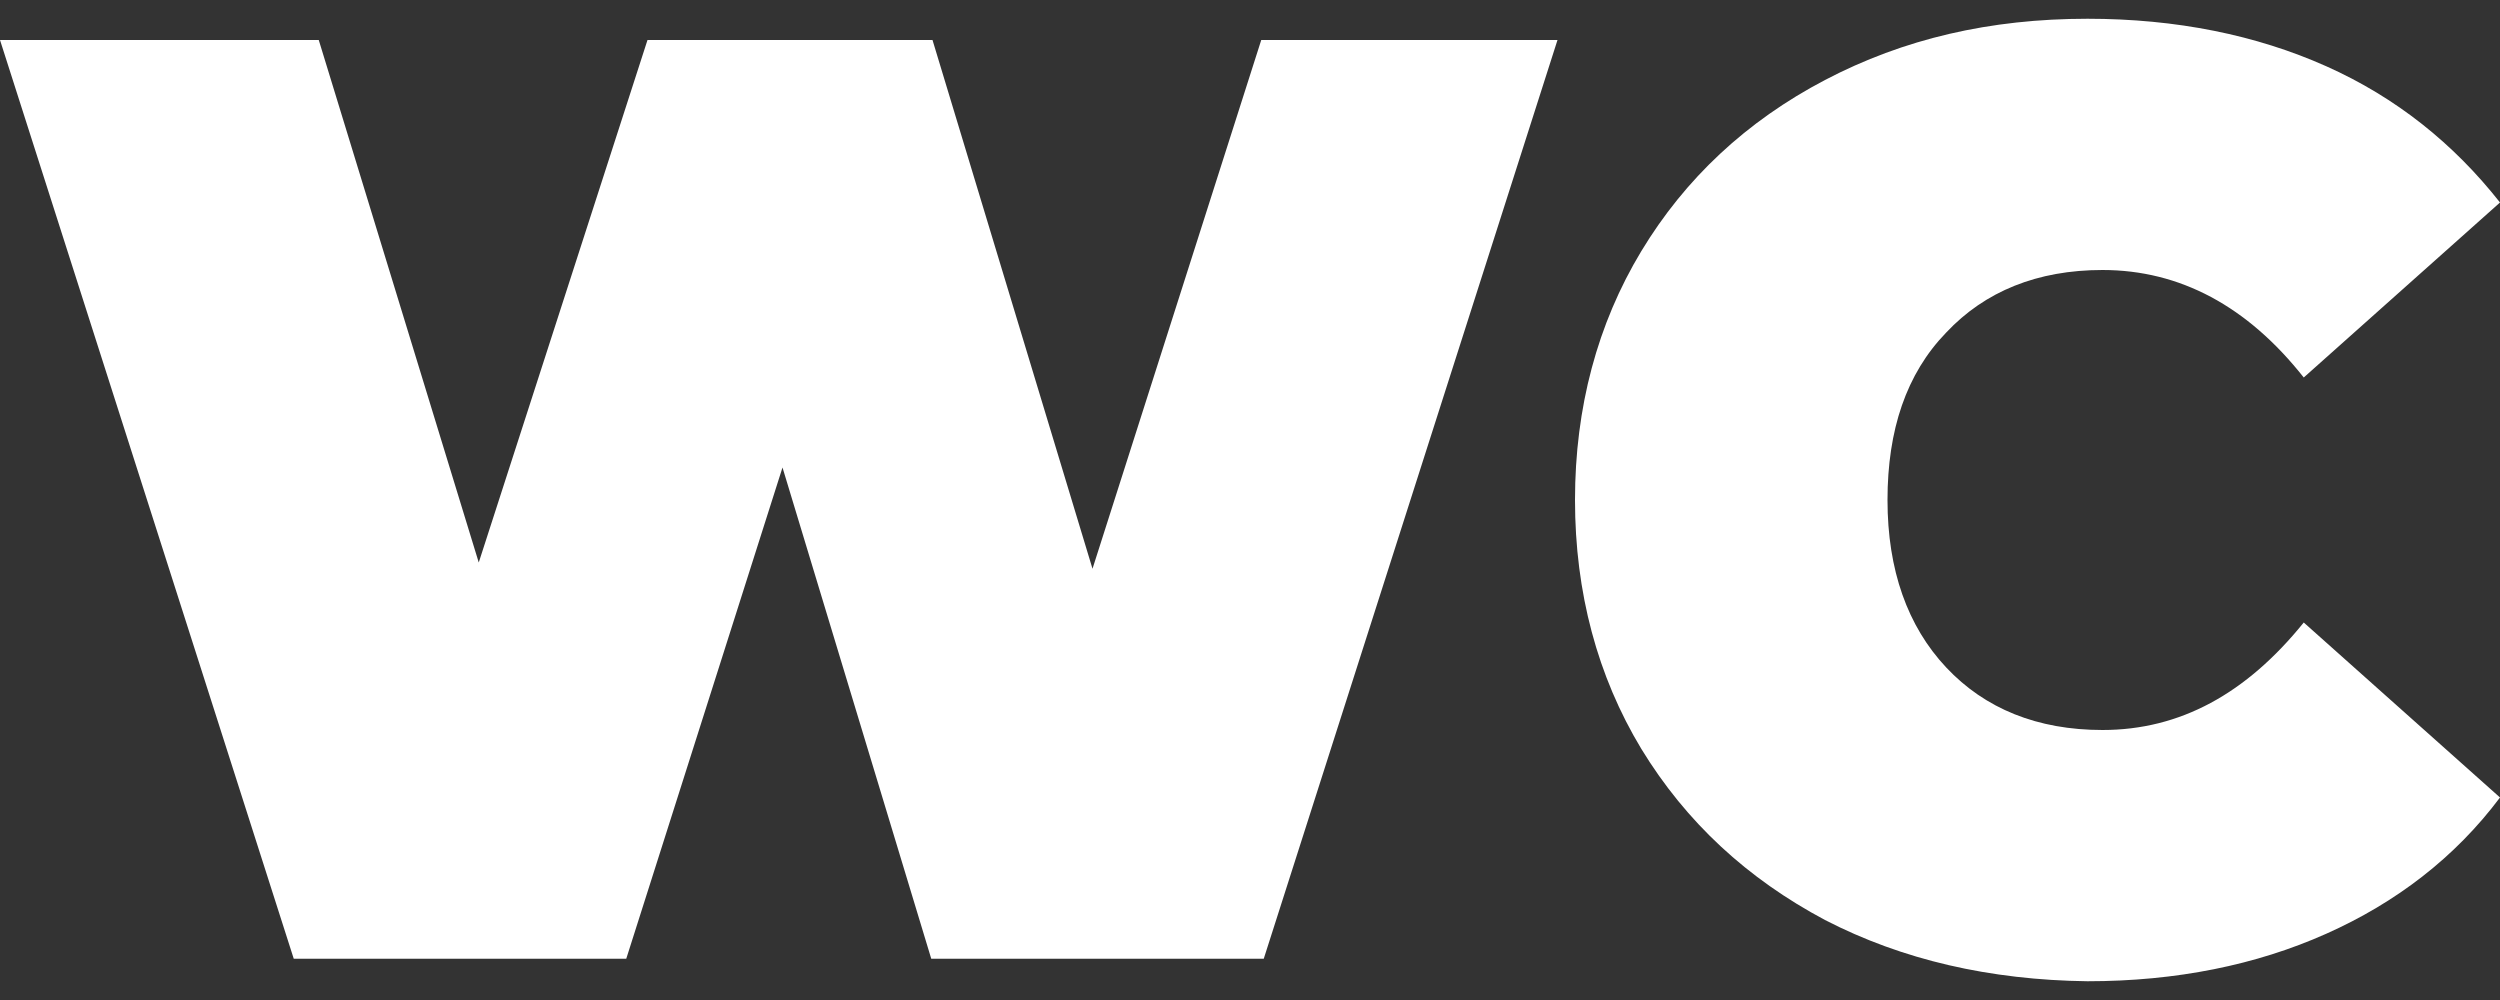 <svg width="70" height="28" viewBox="0 0 70 28" fill="none" xmlns="http://www.w3.org/2000/svg">
<rect x="0" y="0" width="70" height="28" fill="#333333" stroke="none"/>
<path d="M43.61 1.12L35.385 26.845H26.075L21.91 13.09L17.535 26.845H8.225L0 1.12H8.925L13.405 15.75L18.13 1.12H26.11L30.59 15.925L35.315 1.12H43.61Z" fill="white"/>
<path d="M51.1 25.76C48.93 24.605 47.215 23.03 45.955 20.965C44.73 18.935 44.1 16.59 44.1 14C44.1 11.41 44.73 9.065 45.955 7.035C47.18 5.005 48.895 3.395 51.1 2.24C53.305 1.085 55.72 0.525 58.45 0.525C60.935 0.525 63.175 0.98 65.135 1.855C67.095 2.73 68.705 4.025 70 5.67L64.505 10.57C62.93 8.575 61.04 7.56 58.87 7.56C57.05 7.56 55.58 8.155 54.495 9.31C53.375 10.465 52.85 12.04 52.85 14C52.85 15.96 53.41 17.535 54.495 18.69C55.58 19.845 57.05 20.44 58.87 20.44C61.04 20.44 62.895 19.425 64.505 17.43L70 22.33C68.74 24.01 67.095 25.27 65.135 26.145C63.175 27.02 60.935 27.475 58.45 27.475C55.72 27.44 53.27 26.88 51.1 25.76Z" fill="white"/>
</svg>
